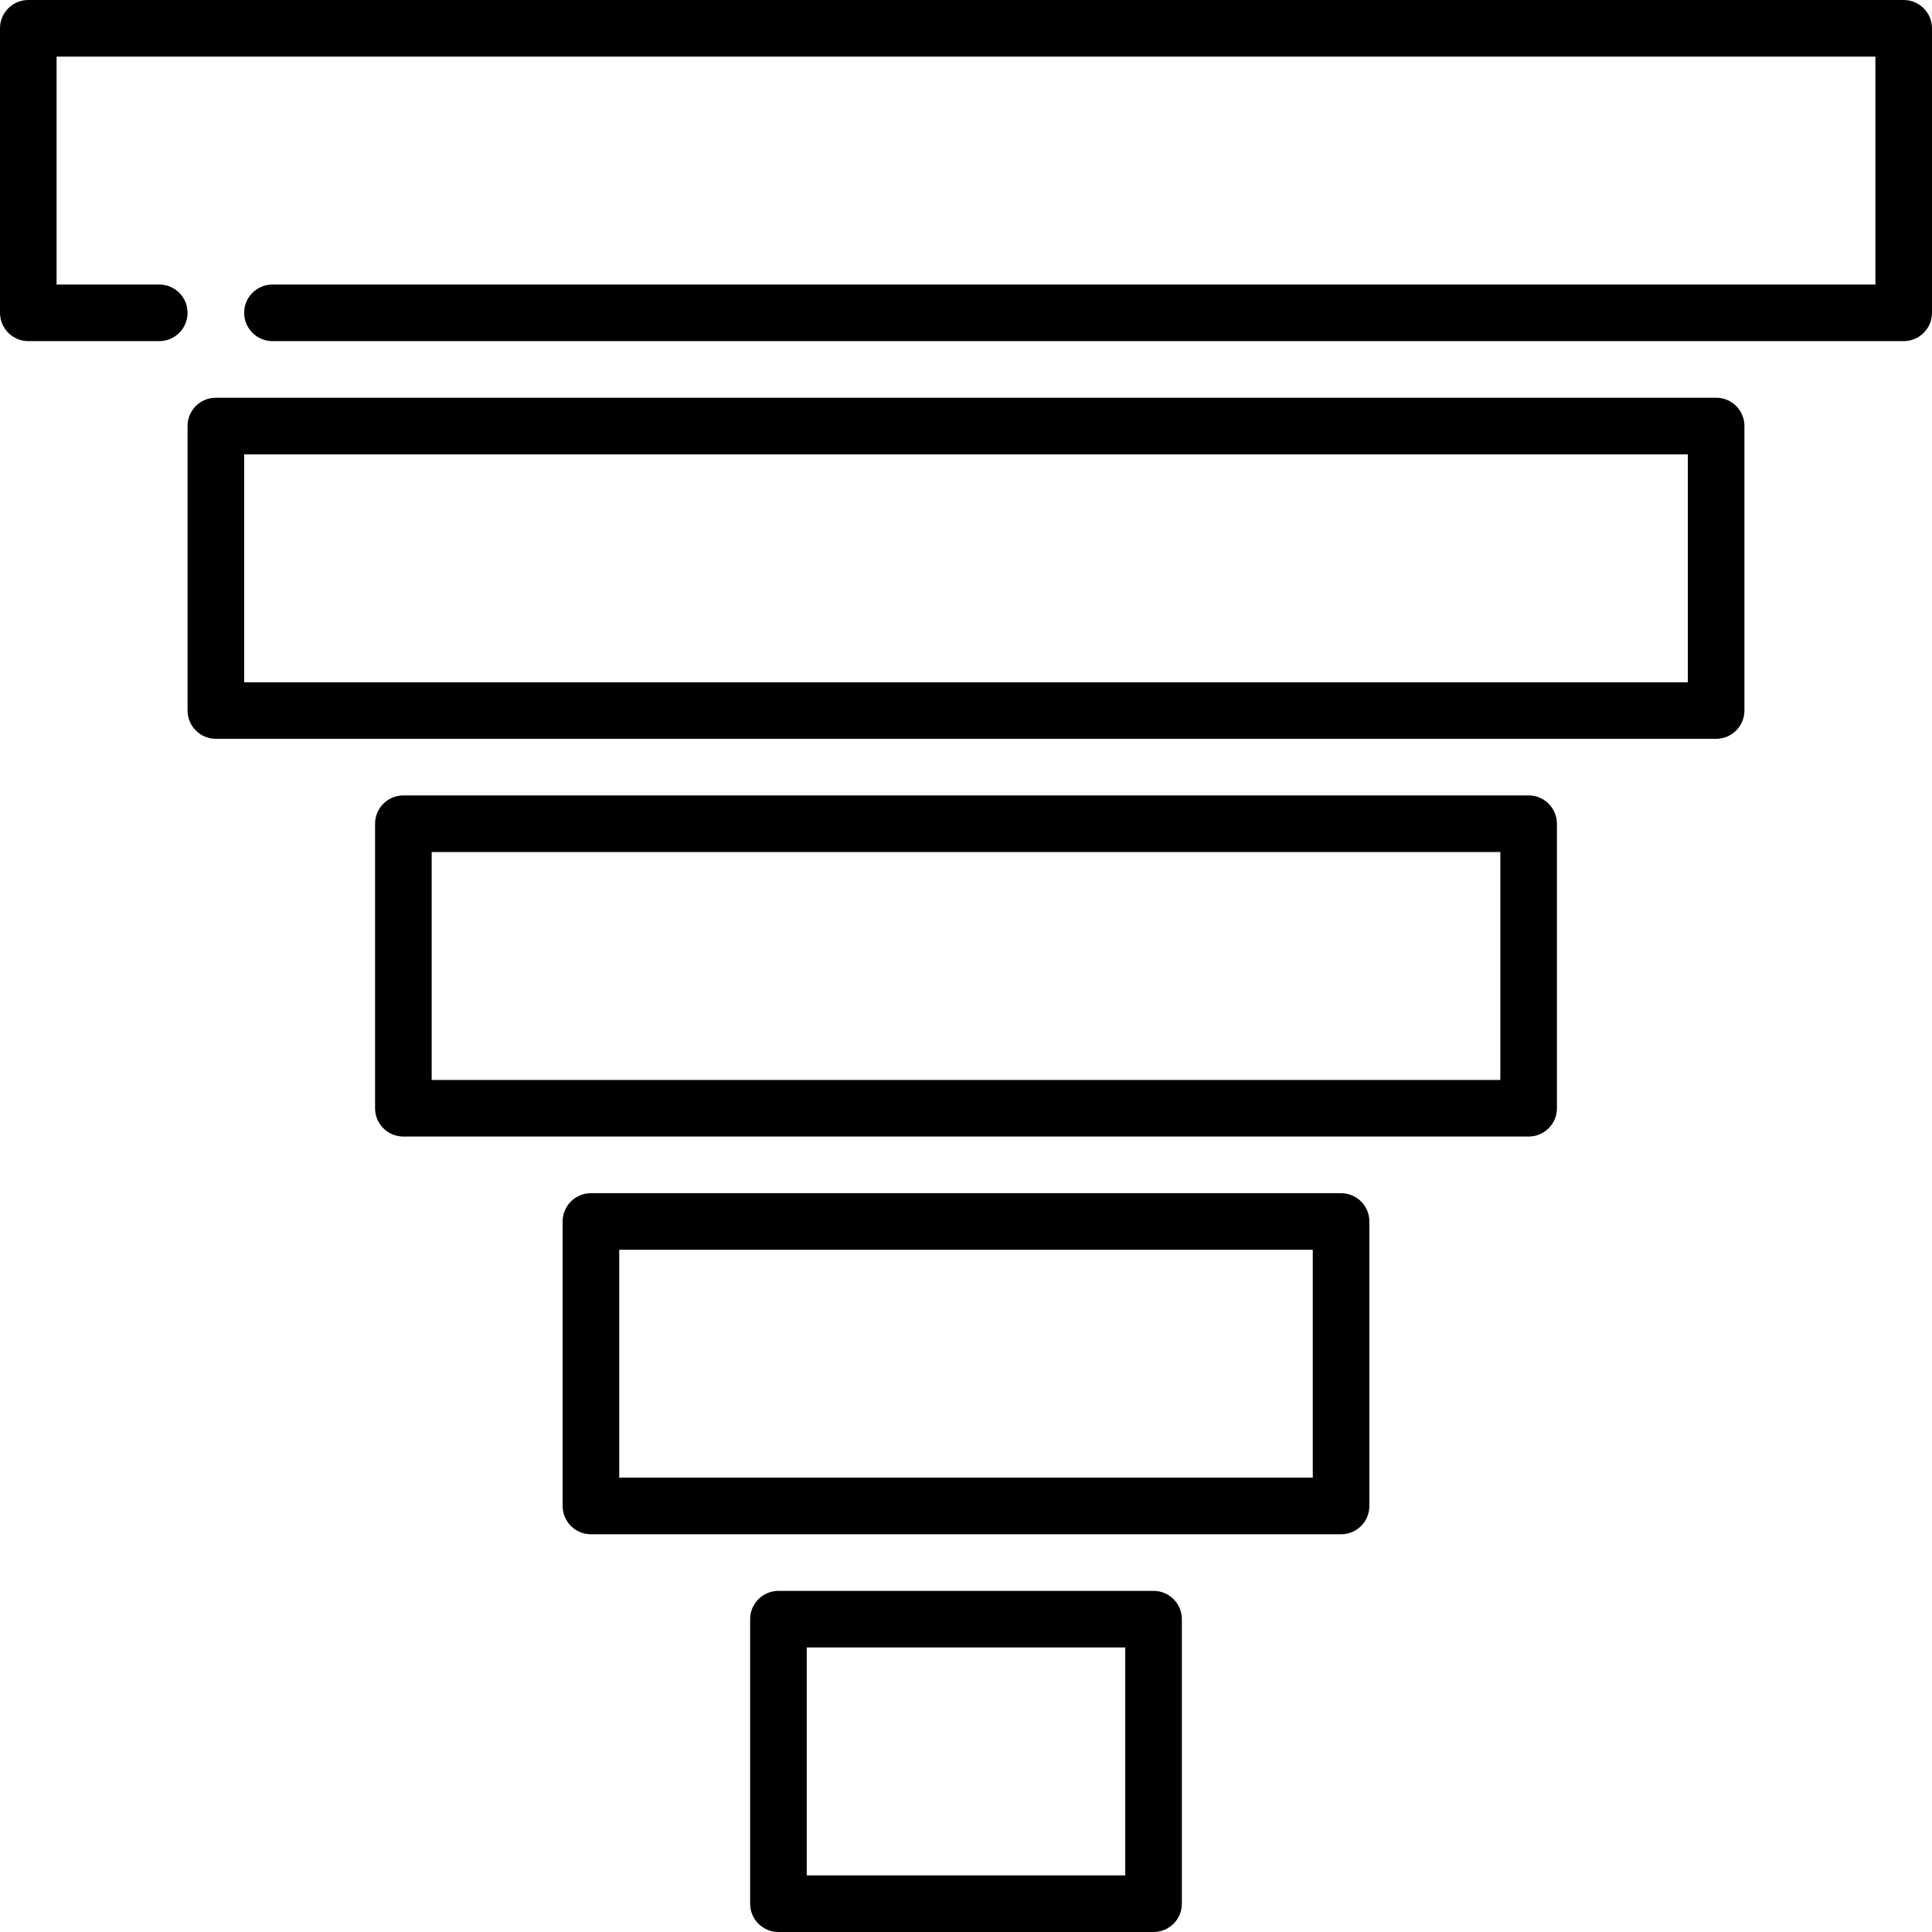 <svg width="37" height="37" viewBox="0 0 37 37" fill="none" xmlns="http://www.w3.org/2000/svg">
<path d="M36.458 0H0.542C0.243 0 0 0.243 0 0.542V5.991C0 6.29 0.243 6.533 0.542 6.533H3.05C3.349 6.533 3.592 6.29 3.592 5.991C3.592 5.691 3.349 5.449 3.05 5.449H1.084V1.084H35.916V5.449H5.218C4.918 5.449 4.676 5.691 4.676 5.991C4.676 6.29 4.918 6.533 5.218 6.533H36.458C36.757 6.533 37 6.29 37 5.991V0.542C37 0.243 36.757 0 36.458 0Z" fill="black"/>
<path fill-rule="evenodd" clip-rule="evenodd" d="M7.725 15.233H29.275C29.574 15.233 29.817 15.476 29.817 15.775V21.224C29.817 21.524 29.574 21.766 29.275 21.766H7.725C7.426 21.766 7.183 21.524 7.183 21.224V15.775C7.183 15.476 7.426 15.233 7.725 15.233ZM8.267 20.682H28.733V16.317H8.267V20.682Z" fill="black"/>
<path fill-rule="evenodd" clip-rule="evenodd" d="M4.134 7.617H32.866C33.166 7.617 33.408 7.859 33.408 8.159V13.607C33.408 13.907 33.166 14.149 32.866 14.149H4.134C3.834 14.149 3.592 13.907 3.592 13.607V8.159C3.592 7.859 3.834 7.617 4.134 7.617ZM4.676 13.066H32.324V8.701H4.676V13.066Z" fill="black"/>
<path fill-rule="evenodd" clip-rule="evenodd" d="M14.908 30.467H22.092C22.391 30.467 22.634 30.71 22.634 31.009V36.458C22.634 36.758 22.391 37 22.092 37H14.908C14.609 37 14.366 36.758 14.366 36.458V31.009C14.366 30.71 14.609 30.467 14.908 30.467ZM15.45 35.916H21.55V31.551H15.45V35.916Z" fill="black"/>
<path fill-rule="evenodd" clip-rule="evenodd" d="M11.317 22.851H25.683C25.983 22.851 26.225 23.093 26.225 23.393V28.841C26.225 29.141 25.983 29.383 25.683 29.383H11.317C11.018 29.383 10.775 29.141 10.775 28.841V23.393C10.775 23.093 11.018 22.851 11.317 22.851ZM11.859 28.299H25.141V23.935H11.859V28.299Z" fill="black"/>
</svg>
